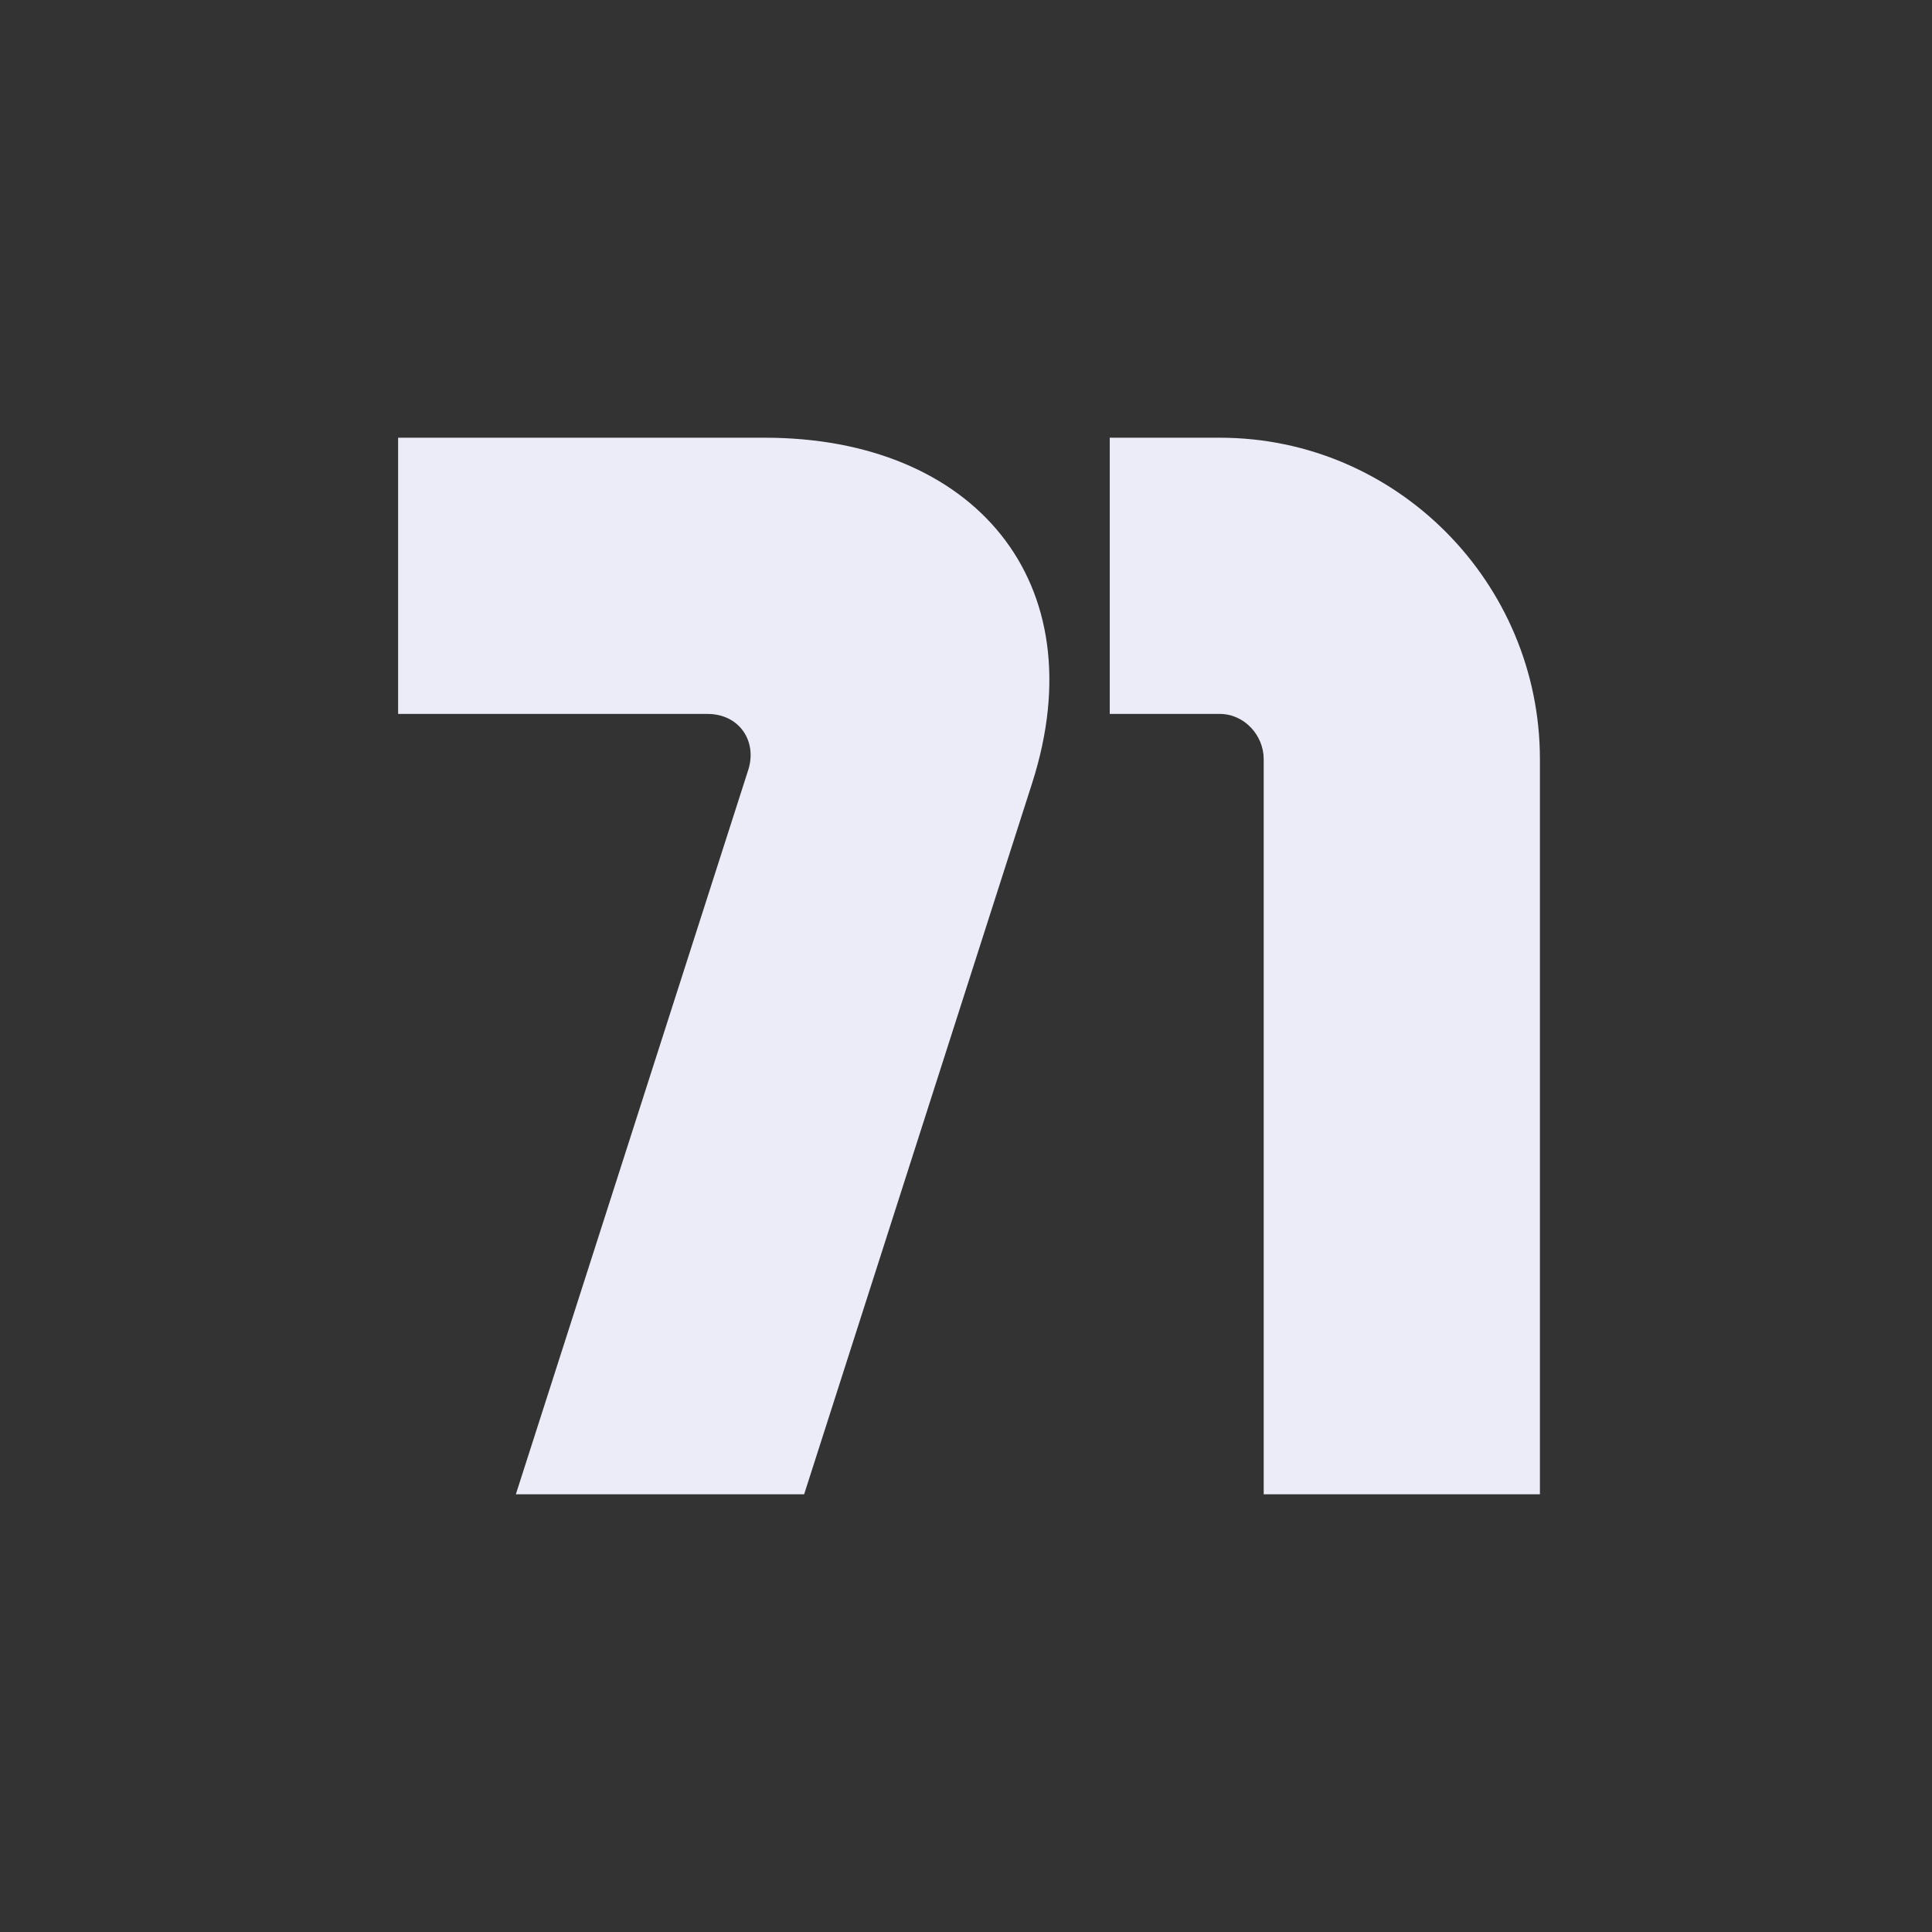 <svg width="256" height="256" viewBox="0 0 256 256" fill="none" xmlns="http://www.w3.org/2000/svg">
<rect x="0" y="0" width="256" height="256" fill="#333333" stroke="none"/>
<path d="M101.353 58C128.953 58 145.353 77 136.753 103.8L106.553 198H68.353L99.153 102C100.353 98.2 97.953 94.6 93.753 94.6H52.753V58H101.353Z" fill="#ECECF8"/>
<path d="M167.447 198V100.6C167.447 97.4 164.847 94.6 161.647 94.6H147.047V58H161.647C185.047 58 204.047 77.2 204.047 100.6V198H167.447Z" fill="#ECECF8"/>
</svg>
